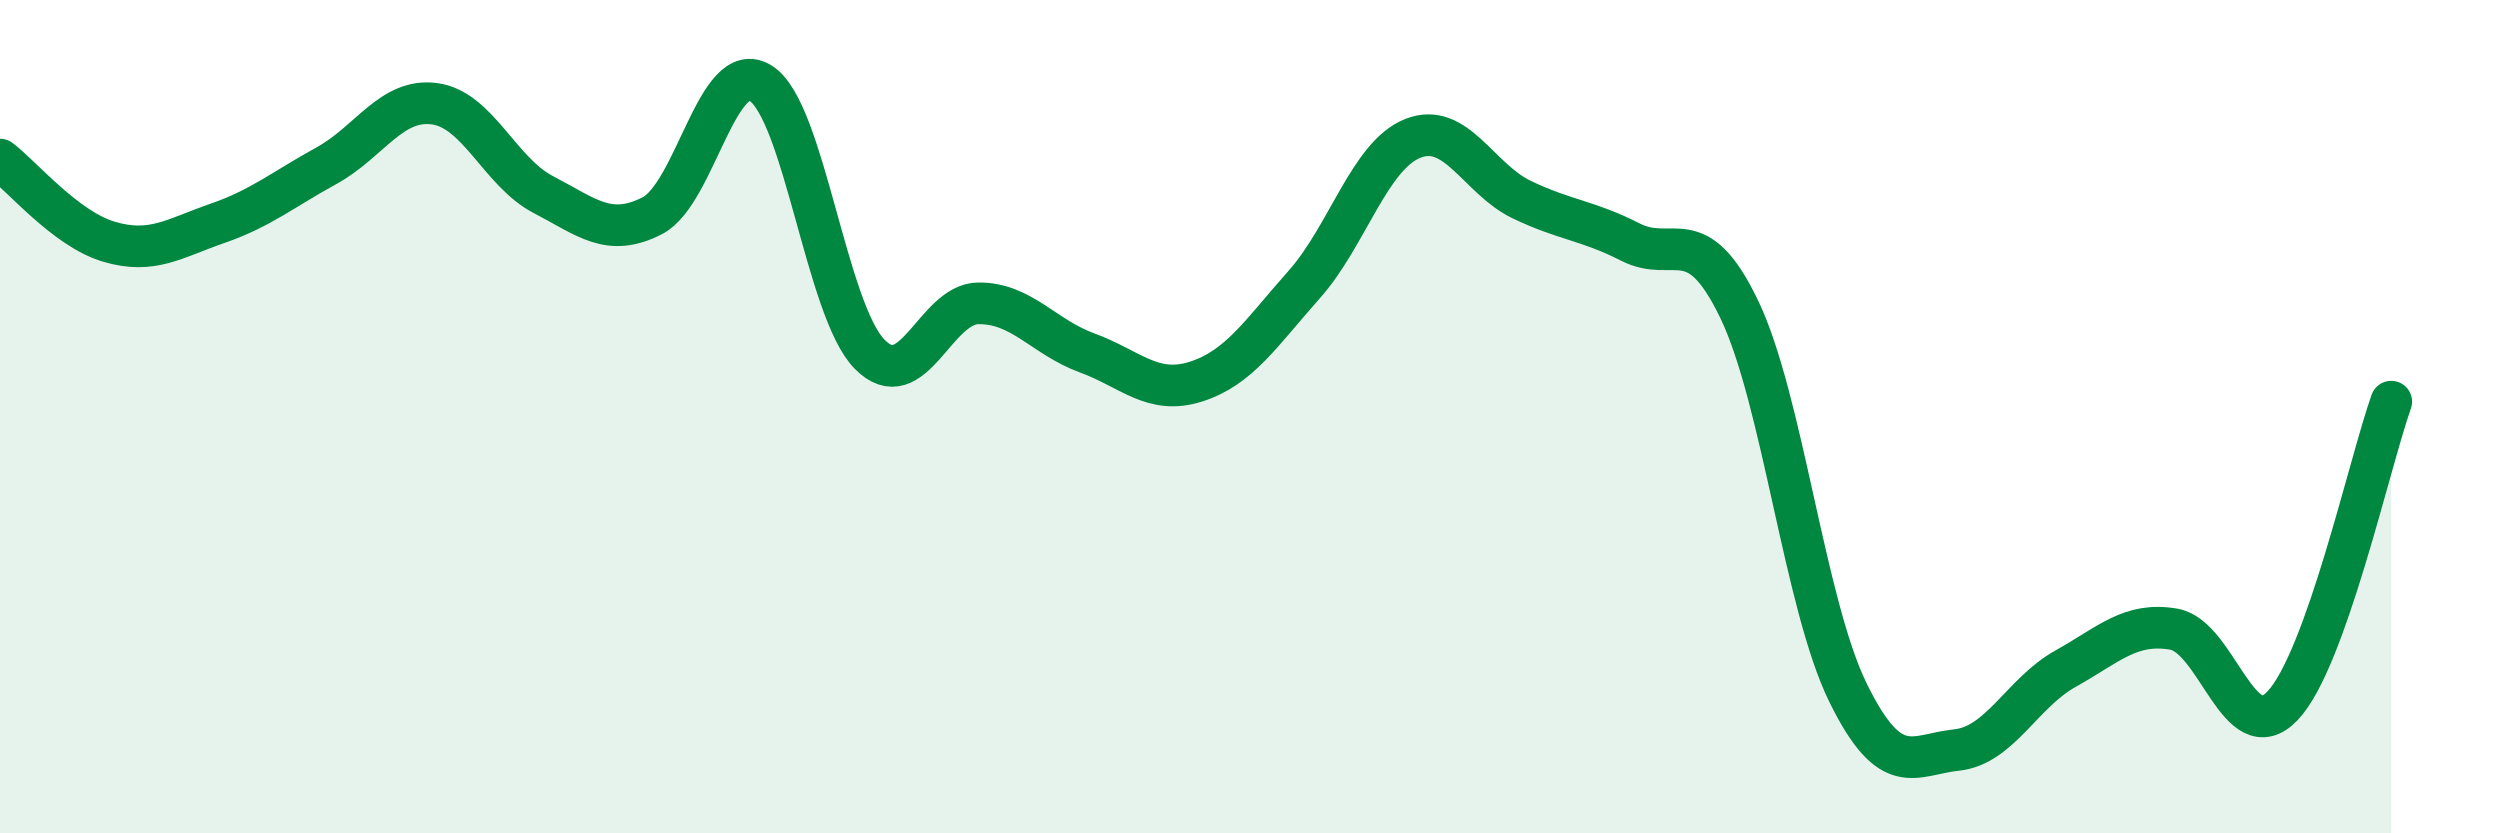 
    <svg width="60" height="20" viewBox="0 0 60 20" xmlns="http://www.w3.org/2000/svg">
      <path
        d="M 0,3.83 C 0.52,4.22 1.57,5.49 2.61,5.8 C 3.65,6.11 4.18,5.72 5.22,5.36 C 6.26,5 6.79,4.55 7.83,3.98 C 8.87,3.41 9.39,2.35 10.43,2.49 C 11.47,2.63 12,4.13 13.04,4.67 C 14.08,5.21 14.61,5.71 15.65,5.18 C 16.69,4.65 17.22,1.34 18.26,2 C 19.3,2.66 19.83,7.44 20.87,8.5 C 21.91,9.56 22.44,7.29 23.48,7.28 C 24.52,7.27 25.05,8.09 26.09,8.47 C 27.13,8.85 27.66,9.49 28.7,9.16 C 29.74,8.83 30.26,8 31.3,6.83 C 32.34,5.66 32.87,3.73 33.91,3.32 C 34.95,2.91 35.48,4.29 36.52,4.79 C 37.56,5.29 38.09,5.28 39.13,5.81 C 40.17,6.34 40.7,5.26 41.74,7.42 C 42.78,9.58 43.31,14.5 44.35,16.62 C 45.39,18.74 45.92,18.11 46.96,18 C 48,17.89 48.53,16.63 49.57,16.05 C 50.61,15.47 51.13,14.92 52.17,15.1 C 53.21,15.28 53.74,18.03 54.78,16.94 C 55.82,15.85 56.87,11.1 57.39,9.64L57.39 20L0 20Z"
        fill="#008740"
        opacity="0.1"
        stroke-linecap="round"
        stroke-linejoin="round"
      />
      <path
        d="M 0,3.83 C 0.52,4.22 1.57,5.49 2.61,5.8 C 3.65,6.11 4.18,5.72 5.22,5.36 C 6.26,5 6.79,4.55 7.83,3.98 C 8.87,3.41 9.39,2.35 10.43,2.49 C 11.47,2.63 12,4.13 13.04,4.67 C 14.08,5.21 14.61,5.71 15.65,5.18 C 16.69,4.65 17.22,1.34 18.26,2 C 19.3,2.66 19.83,7.44 20.87,8.5 C 21.91,9.56 22.44,7.29 23.48,7.28 C 24.52,7.27 25.05,8.09 26.09,8.47 C 27.13,8.85 27.66,9.49 28.7,9.16 C 29.74,8.83 30.26,8 31.3,6.83 C 32.34,5.66 32.87,3.73 33.91,3.32 C 34.95,2.91 35.48,4.29 36.52,4.79 C 37.56,5.29 38.09,5.28 39.13,5.81 C 40.17,6.34 40.7,5.26 41.74,7.42 C 42.78,9.58 43.31,14.5 44.35,16.62 C 45.39,18.74 45.92,18.11 46.96,18 C 48,17.89 48.53,16.63 49.57,16.05 C 50.61,15.47 51.13,14.92 52.17,15.1 C 53.21,15.28 53.74,18.03 54.78,16.94 C 55.82,15.85 56.87,11.1 57.39,9.64"
        stroke="#008740"
        stroke-width="1"
        fill="none"
        stroke-linecap="round"
        stroke-linejoin="round"
      />
    </svg>
  